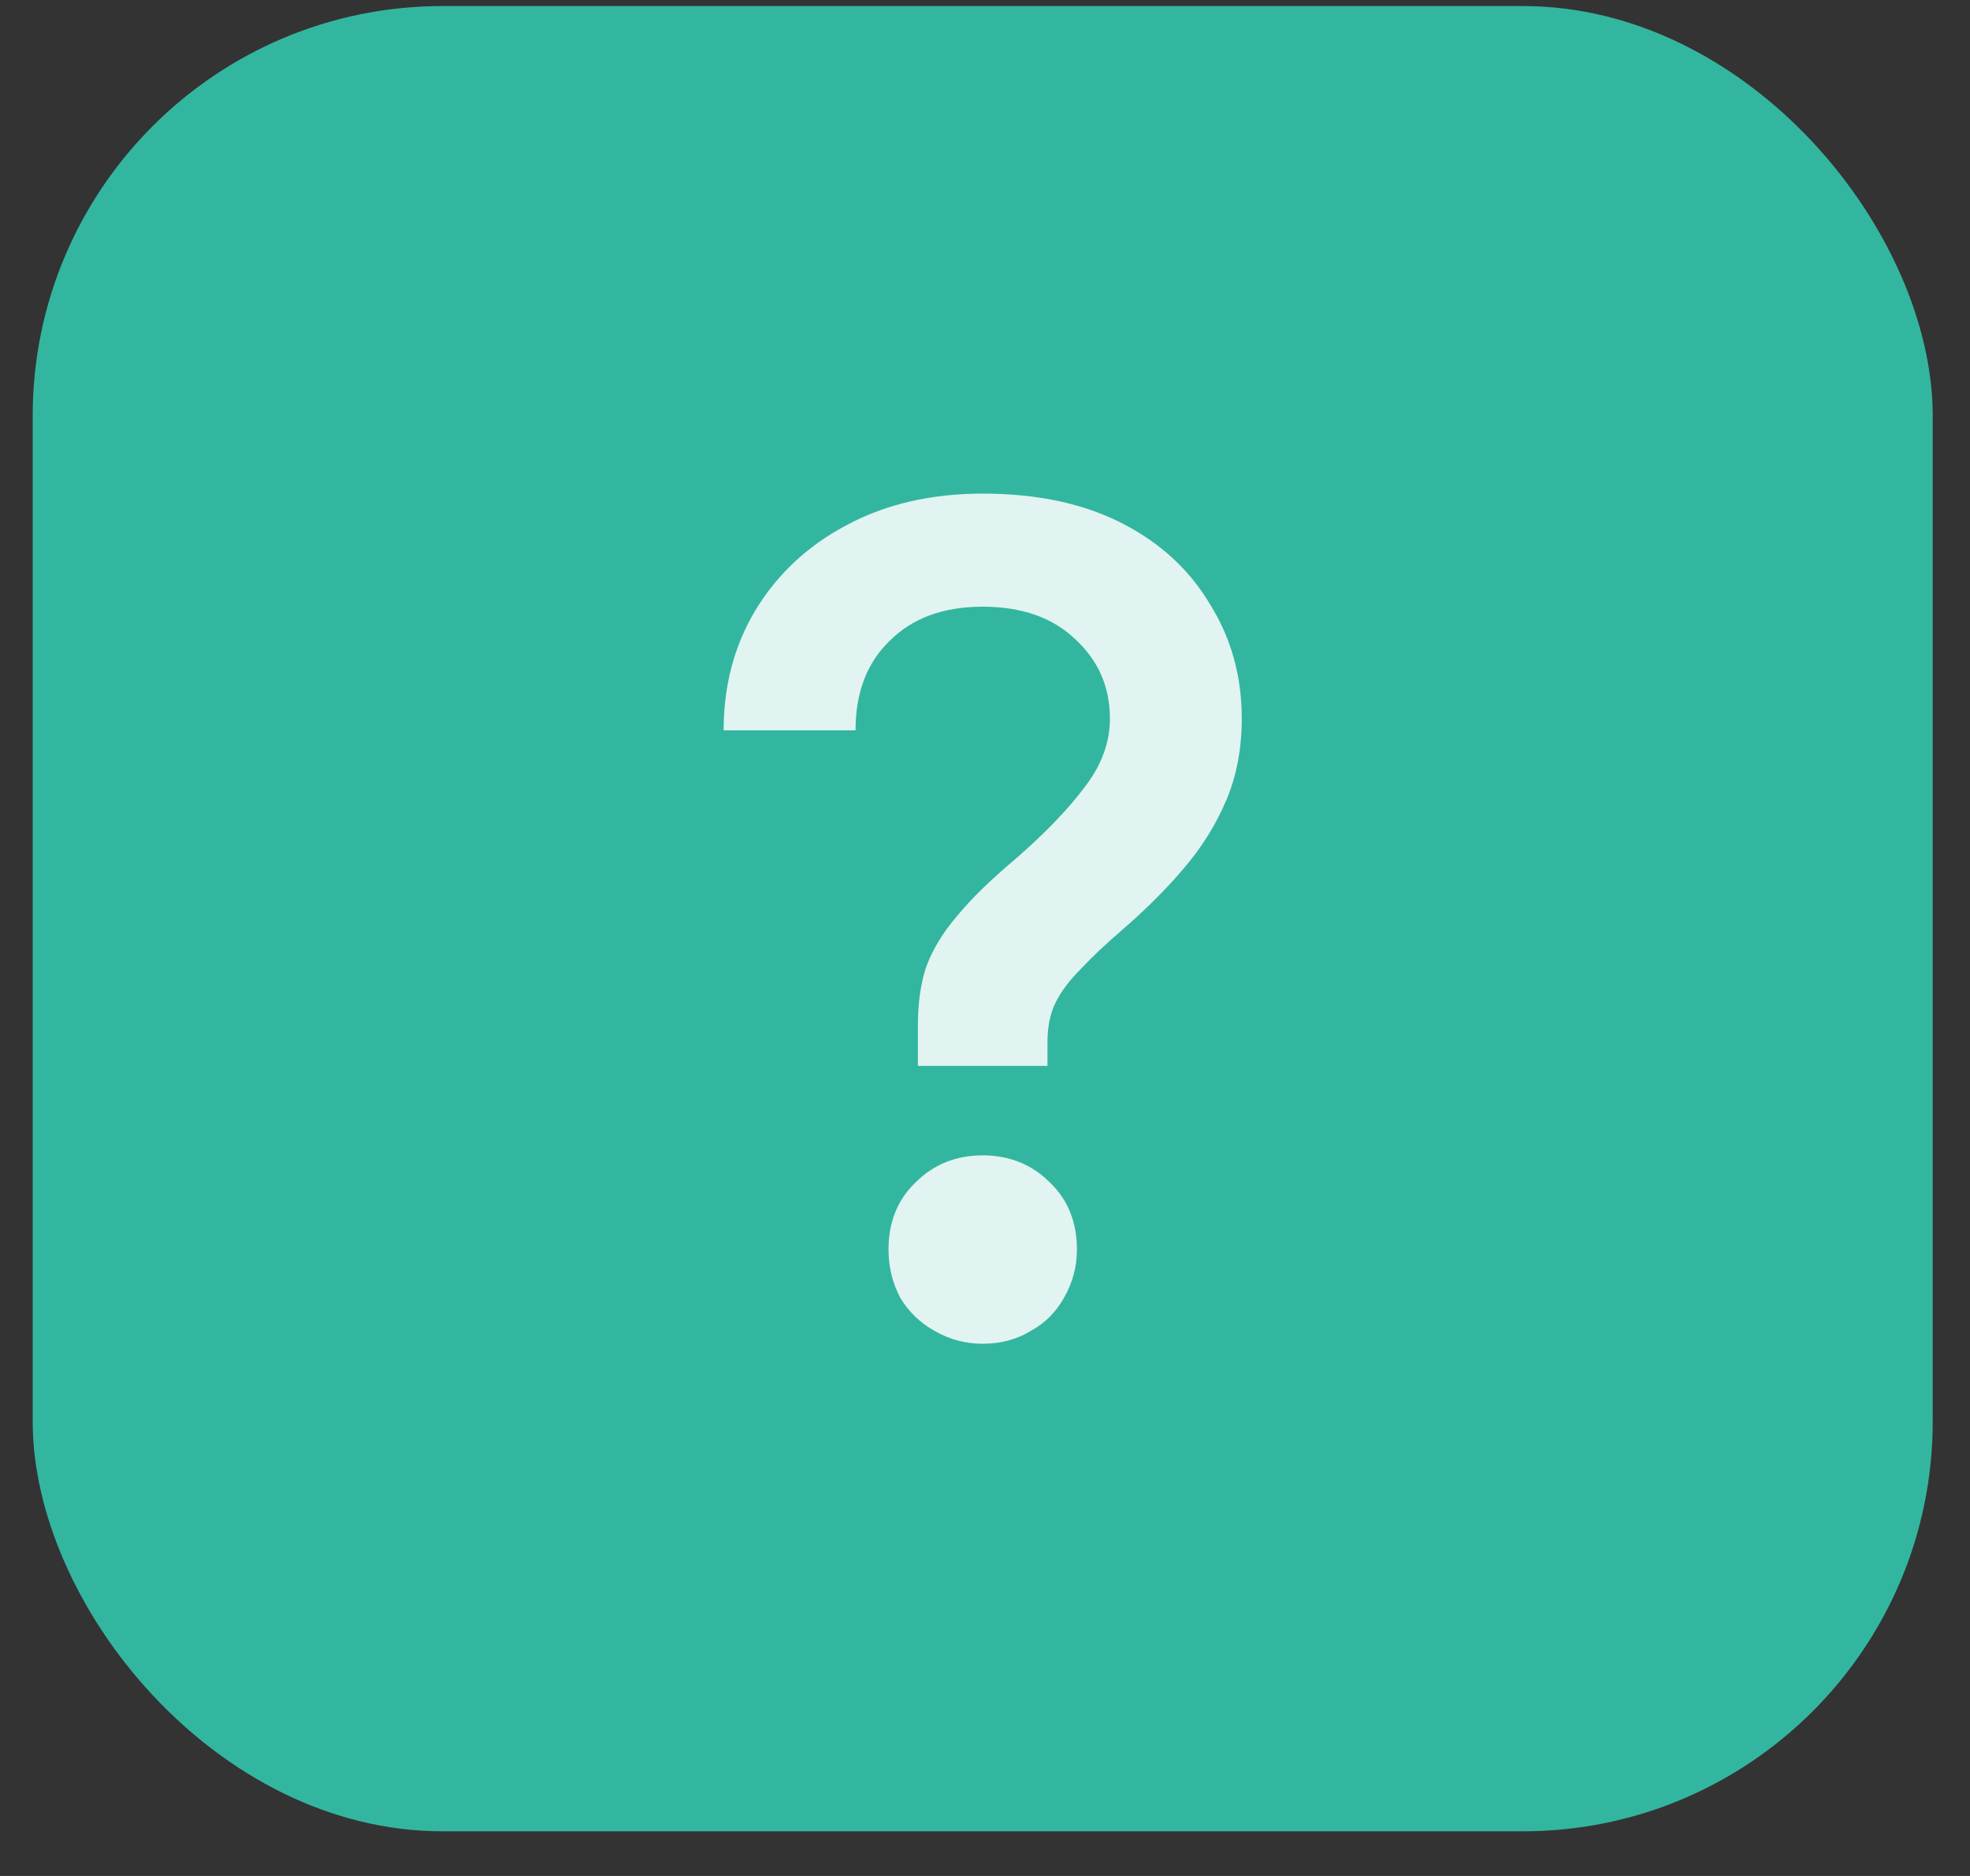 <?xml version="1.0" encoding="UTF-8"?> <svg xmlns="http://www.w3.org/2000/svg" width="42" height="40" viewBox="0 0 42 40" fill="none"><rect x="0" y="0" width="42" height="40" fill="#333333" stroke="none"/><rect x="0.697" y="0.129" width="40.508" height="38.919" rx="8.737" fill="#33B69F"></rect><path d="M19.57 22.727V21.848C19.57 21.38 19.629 20.97 19.746 20.618C19.88 20.25 20.098 19.89 20.399 19.538C20.7 19.17 21.11 18.769 21.629 18.333C22.265 17.781 22.759 17.271 23.11 16.802C23.478 16.333 23.663 15.839 23.663 15.321C23.663 14.651 23.42 14.091 22.934 13.639C22.449 13.17 21.788 12.936 20.951 12.936C20.114 12.936 19.453 13.178 18.968 13.664C18.482 14.132 18.24 14.768 18.24 15.572H15.428C15.428 14.618 15.654 13.764 16.106 13.011C16.574 12.241 17.219 11.638 18.039 11.203C18.876 10.751 19.846 10.525 20.951 10.525C22.106 10.525 23.093 10.735 23.914 11.153C24.734 11.572 25.361 12.149 25.797 12.885C26.248 13.605 26.474 14.417 26.474 15.321C26.474 15.957 26.366 16.534 26.148 17.053C25.93 17.572 25.629 18.057 25.244 18.509C24.876 18.944 24.441 19.38 23.939 19.815C23.57 20.133 23.269 20.417 23.035 20.668C22.801 20.903 22.625 21.137 22.508 21.371C22.39 21.606 22.332 21.89 22.332 22.225V22.727H19.57ZM20.951 28.652C20.583 28.652 20.24 28.56 19.922 28.376C19.62 28.209 19.378 27.974 19.194 27.673C19.026 27.355 18.943 27.012 18.943 26.643C18.943 26.058 19.135 25.581 19.52 25.212C19.905 24.828 20.382 24.635 20.951 24.635C21.52 24.635 21.997 24.828 22.382 25.212C22.767 25.581 22.96 26.058 22.96 26.643C22.96 27.012 22.867 27.355 22.683 27.673C22.516 27.974 22.282 28.209 21.98 28.376C21.679 28.56 21.336 28.652 20.951 28.652Z" fill="white" fill-opacity="0.85"></path></svg> 